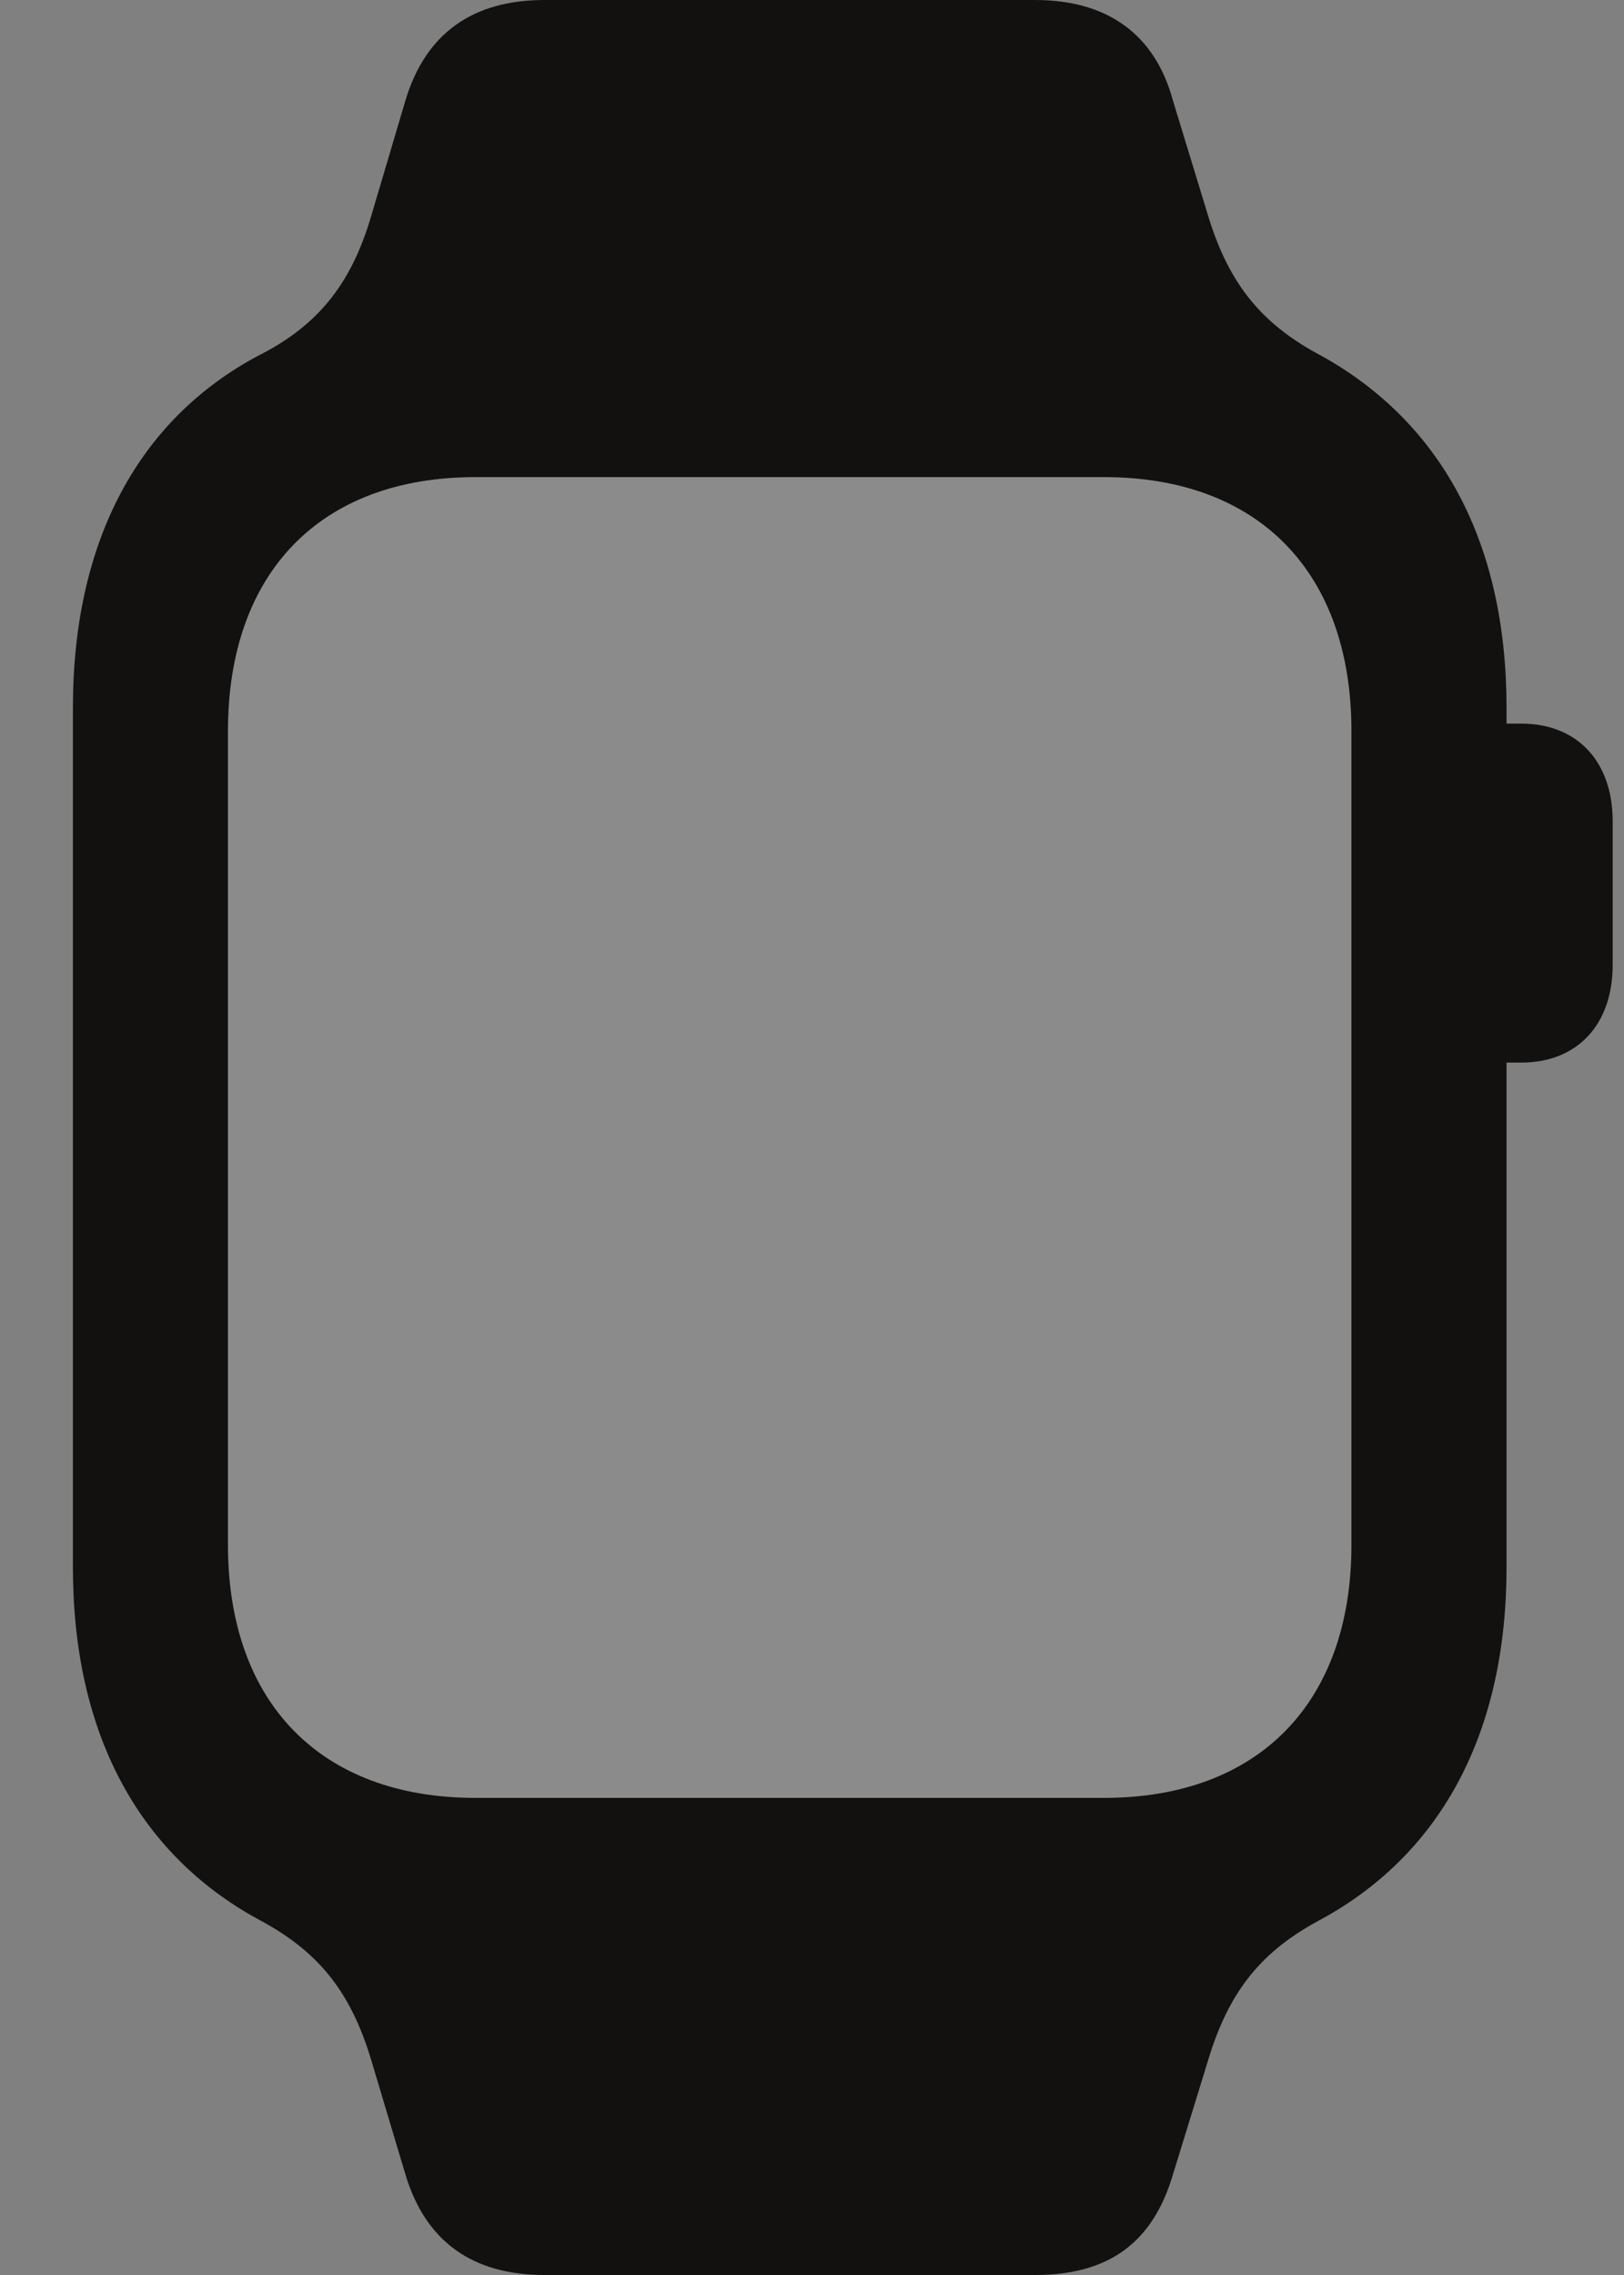 <svg width="30" height="42" viewBox="0 0 30 42" fill="none" xmlns="http://www.w3.org/2000/svg">
<rect x="0" y="0" width="30" height="42" fill="#808080" stroke="none"/>
<path d="M4.211 28.524V13.497C4.211 10.574 5.918 8.809 8.782 8.809H20.395C23.259 8.809 24.966 10.574 24.966 13.497V28.524C24.966 31.427 23.259 33.192 20.395 33.192H8.782C5.918 33.192 4.211 31.427 4.211 28.524Z" fill="#F5F3F0" fill-opacity="0.1"/>
<path d="M1.347 28.935C1.347 31.976 2.543 34.212 4.76 35.428C5.839 35.997 6.467 36.723 6.859 38.037L7.487 40.136C7.86 41.392 8.742 42 10.057 42H19.12C20.473 42 21.297 41.411 21.67 40.136L22.317 38.037C22.71 36.723 23.337 35.997 24.416 35.428C26.633 34.212 27.83 31.976 27.83 28.935V13.065C27.83 10.024 26.633 7.808 24.416 6.572C23.337 6.003 22.71 5.277 22.317 3.982L21.67 1.864C21.337 0.628 20.454 0 19.12 0H10.057C8.742 0 7.86 0.608 7.487 1.864L6.859 3.982C6.486 5.257 5.859 6.022 4.76 6.572C2.563 7.749 1.347 9.985 1.347 13.065V28.935ZM4.211 28.523V13.496C4.211 10.574 5.917 8.808 8.782 8.808H20.395C23.259 8.808 24.965 10.574 24.965 13.496V28.523C24.965 31.426 23.259 33.192 20.395 33.192H8.782C5.917 33.192 4.211 31.426 4.211 28.523ZM27.398 19.617H28.104C29.124 19.617 29.791 18.93 29.791 17.812V15.164C29.791 14.046 29.124 13.359 28.104 13.359H27.398V19.617Z" fill="#12110F"/>
</svg>
